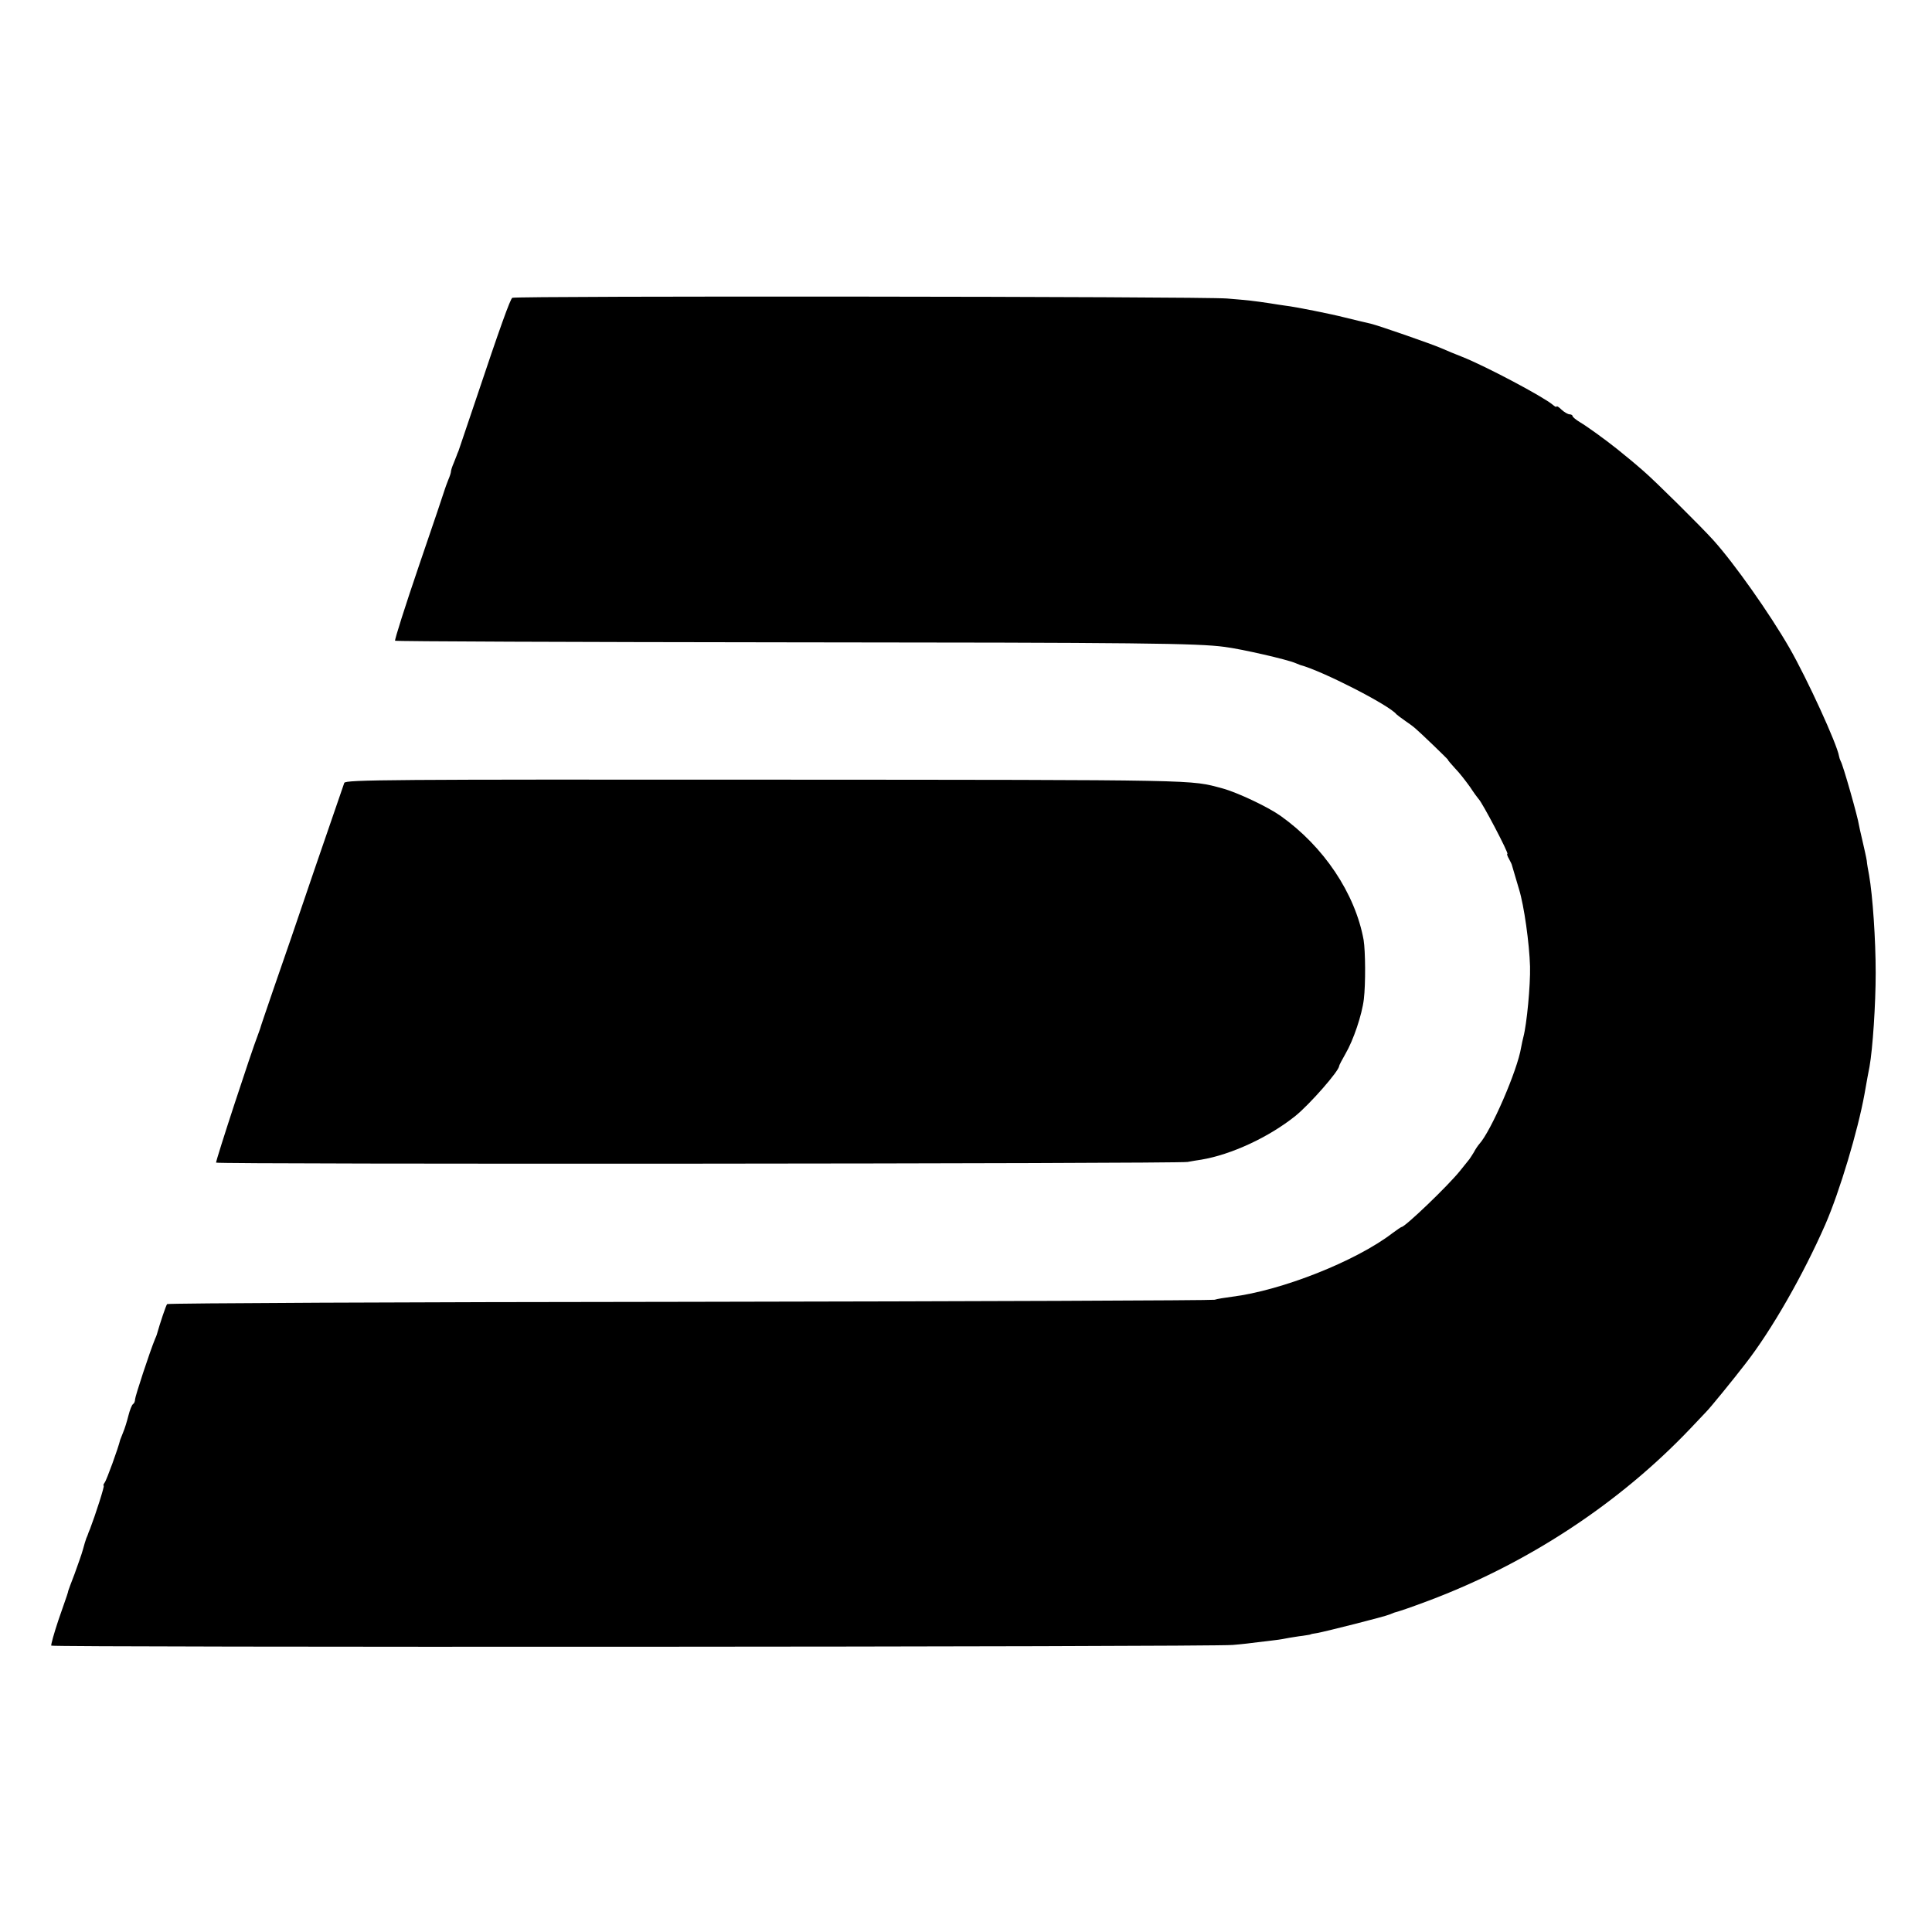 <?xml version="1.0" standalone="no"?>
<!DOCTYPE svg PUBLIC "-//W3C//DTD SVG 20010904//EN"
 "http://www.w3.org/TR/2001/REC-SVG-20010904/DTD/svg10.dtd">
<svg version="1.0" xmlns="http://www.w3.org/2000/svg"
 width="844pt" height="844pt" viewBox="0 0 844 844"
 preserveAspectRatio="xMidYMid meet">
<g transform="translate(0,844) scale(0.1,-0.1)"
fill="#000000" stroke="none">
<path d="M2238 7139 c-9 -6 -51 -121 -164 -459 -36 -107 -68 -202 -71 -210 -4
-8 -7 -17 -8 -20 -1 -3 -7 -18 -13 -33 -7 -16 -12 -32 -12 -37 0 -5 -5 -21
-12 -37 -6 -15 -12 -32 -14 -38 -1 -5 -52 -156 -113 -334 -61 -179 -108 -327
-105 -330 3 -3 774 -6 1713 -7 1541 -1 1793 -4 1911 -20 72 -9 274 -55 310
-71 8 -3 17 -7 20 -8 95 -25 390 -176 420 -215 3 -3 21 -17 40 -30 40 -28 36
-24 123 -107 36 -35 65 -63 63 -63 -2 0 12 -16 30 -36 19 -19 48 -57 66 -82
17 -26 34 -49 37 -52 15 -13 134 -240 126 -240 -3 0 0 -10 7 -22 7 -13 13 -25
13 -28 1 -4 16 -53 31 -105 22 -71 45 -236 48 -337 2 -82 -14 -251 -29 -308
-2 -8 -7 -29 -10 -46 -16 -100 -132 -367 -183 -422 -6 -7 -17 -23 -23 -35 -7
-11 -16 -26 -20 -31 -5 -6 -23 -29 -41 -51 -53 -66 -240 -245 -255 -245 -2 0
-20 -12 -40 -27 -159 -122 -484 -251 -702 -278 -30 -4 -63 -9 -75 -13 -12 -3
-1044 -7 -2295 -9 -1251 -1 -2277 -6 -2281 -10 -5 -6 -30 -80 -45 -133 -1 -3
-4 -12 -8 -20 -23 -56 -87 -251 -87 -263 0 -9 -4 -18 -9 -21 -5 -3 -14 -26
-20 -50 -6 -24 -16 -57 -23 -73 -6 -15 -12 -30 -13 -33 -8 -35 -60 -178 -68
-187 -5 -7 -7 -13 -4 -13 5 0 -36 -127 -60 -190 -4 -8 -7 -17 -8 -20 -1 -3 -4
-12 -8 -20 -3 -8 -10 -31 -15 -50 -5 -19 -22 -66 -36 -105 -15 -38 -27 -72
-28 -75 -1 -7 -1 -8 -43 -128 -19 -57 -33 -107 -31 -111 5 -8 5070 -6 5161 3
39 3 88 9 110 12 22 2 56 7 75 9 19 2 47 7 61 10 14 2 41 7 60 9 19 3 34 5 34
6 0 1 13 4 29 6 38 7 296 72 316 81 8 3 17 7 20 8 26 7 70 22 150 52 434 163
833 425 1144 752 28 30 60 63 71 75 17 17 118 141 168 206 116 148 255 392
351 611 63 145 142 409 171 569 9 52 19 106 22 120 14 78 27 272 27 410 0 145
-13 337 -29 428 -4 21 -9 48 -10 62 -2 14 -11 53 -19 88 -8 34 -15 65 -15 67
-4 32 -70 265 -80 280 -3 6 -6 15 -7 21 -8 52 -140 340 -217 474 -87 151 -241
369 -332 470 -53 59 -255 259 -305 302 -48 42 -66 56 -115 96 -55 44 -136 102
-162 117 -18 11 -33 23 -33 27 0 4 -6 8 -13 8 -7 0 -23 9 -35 20 -12 12 -22
18 -22 14 0 -4 -8 0 -17 8 -45 37 -292 168 -395 209 -28 11 -70 28 -92 38 -41
18 -274 99 -308 107 -43 10 -56 13 -113 27 -58 15 -217 47 -262 52 -13 2 -42
6 -65 10 -74 11 -91 13 -188 21 -112 9 -3107 12 -3122 3z"/>
<path d="M1504 5020 c-3 -8 -61 -177 -129 -375 -67 -198 -148 -434 -180 -525
-31 -91 -58 -169 -59 -175 -2 -5 -6 -17 -9 -25 -29 -74 -186 -554 -183 -559 5
-8 4199 -5 4244 3 17 3 44 8 60 10 131 22 295 98 411 191 63 51 191 197 191
218 0 3 13 28 28 54 34 58 72 170 80 238 8 66 7 210 -1 259 -37 203 -174 408
-363 542 -55 39 -188 102 -254 120 -144 38 -64 37 -1992 38 -1637 1 -1838 0
-1844 -14z"/>
</g>
</svg>
